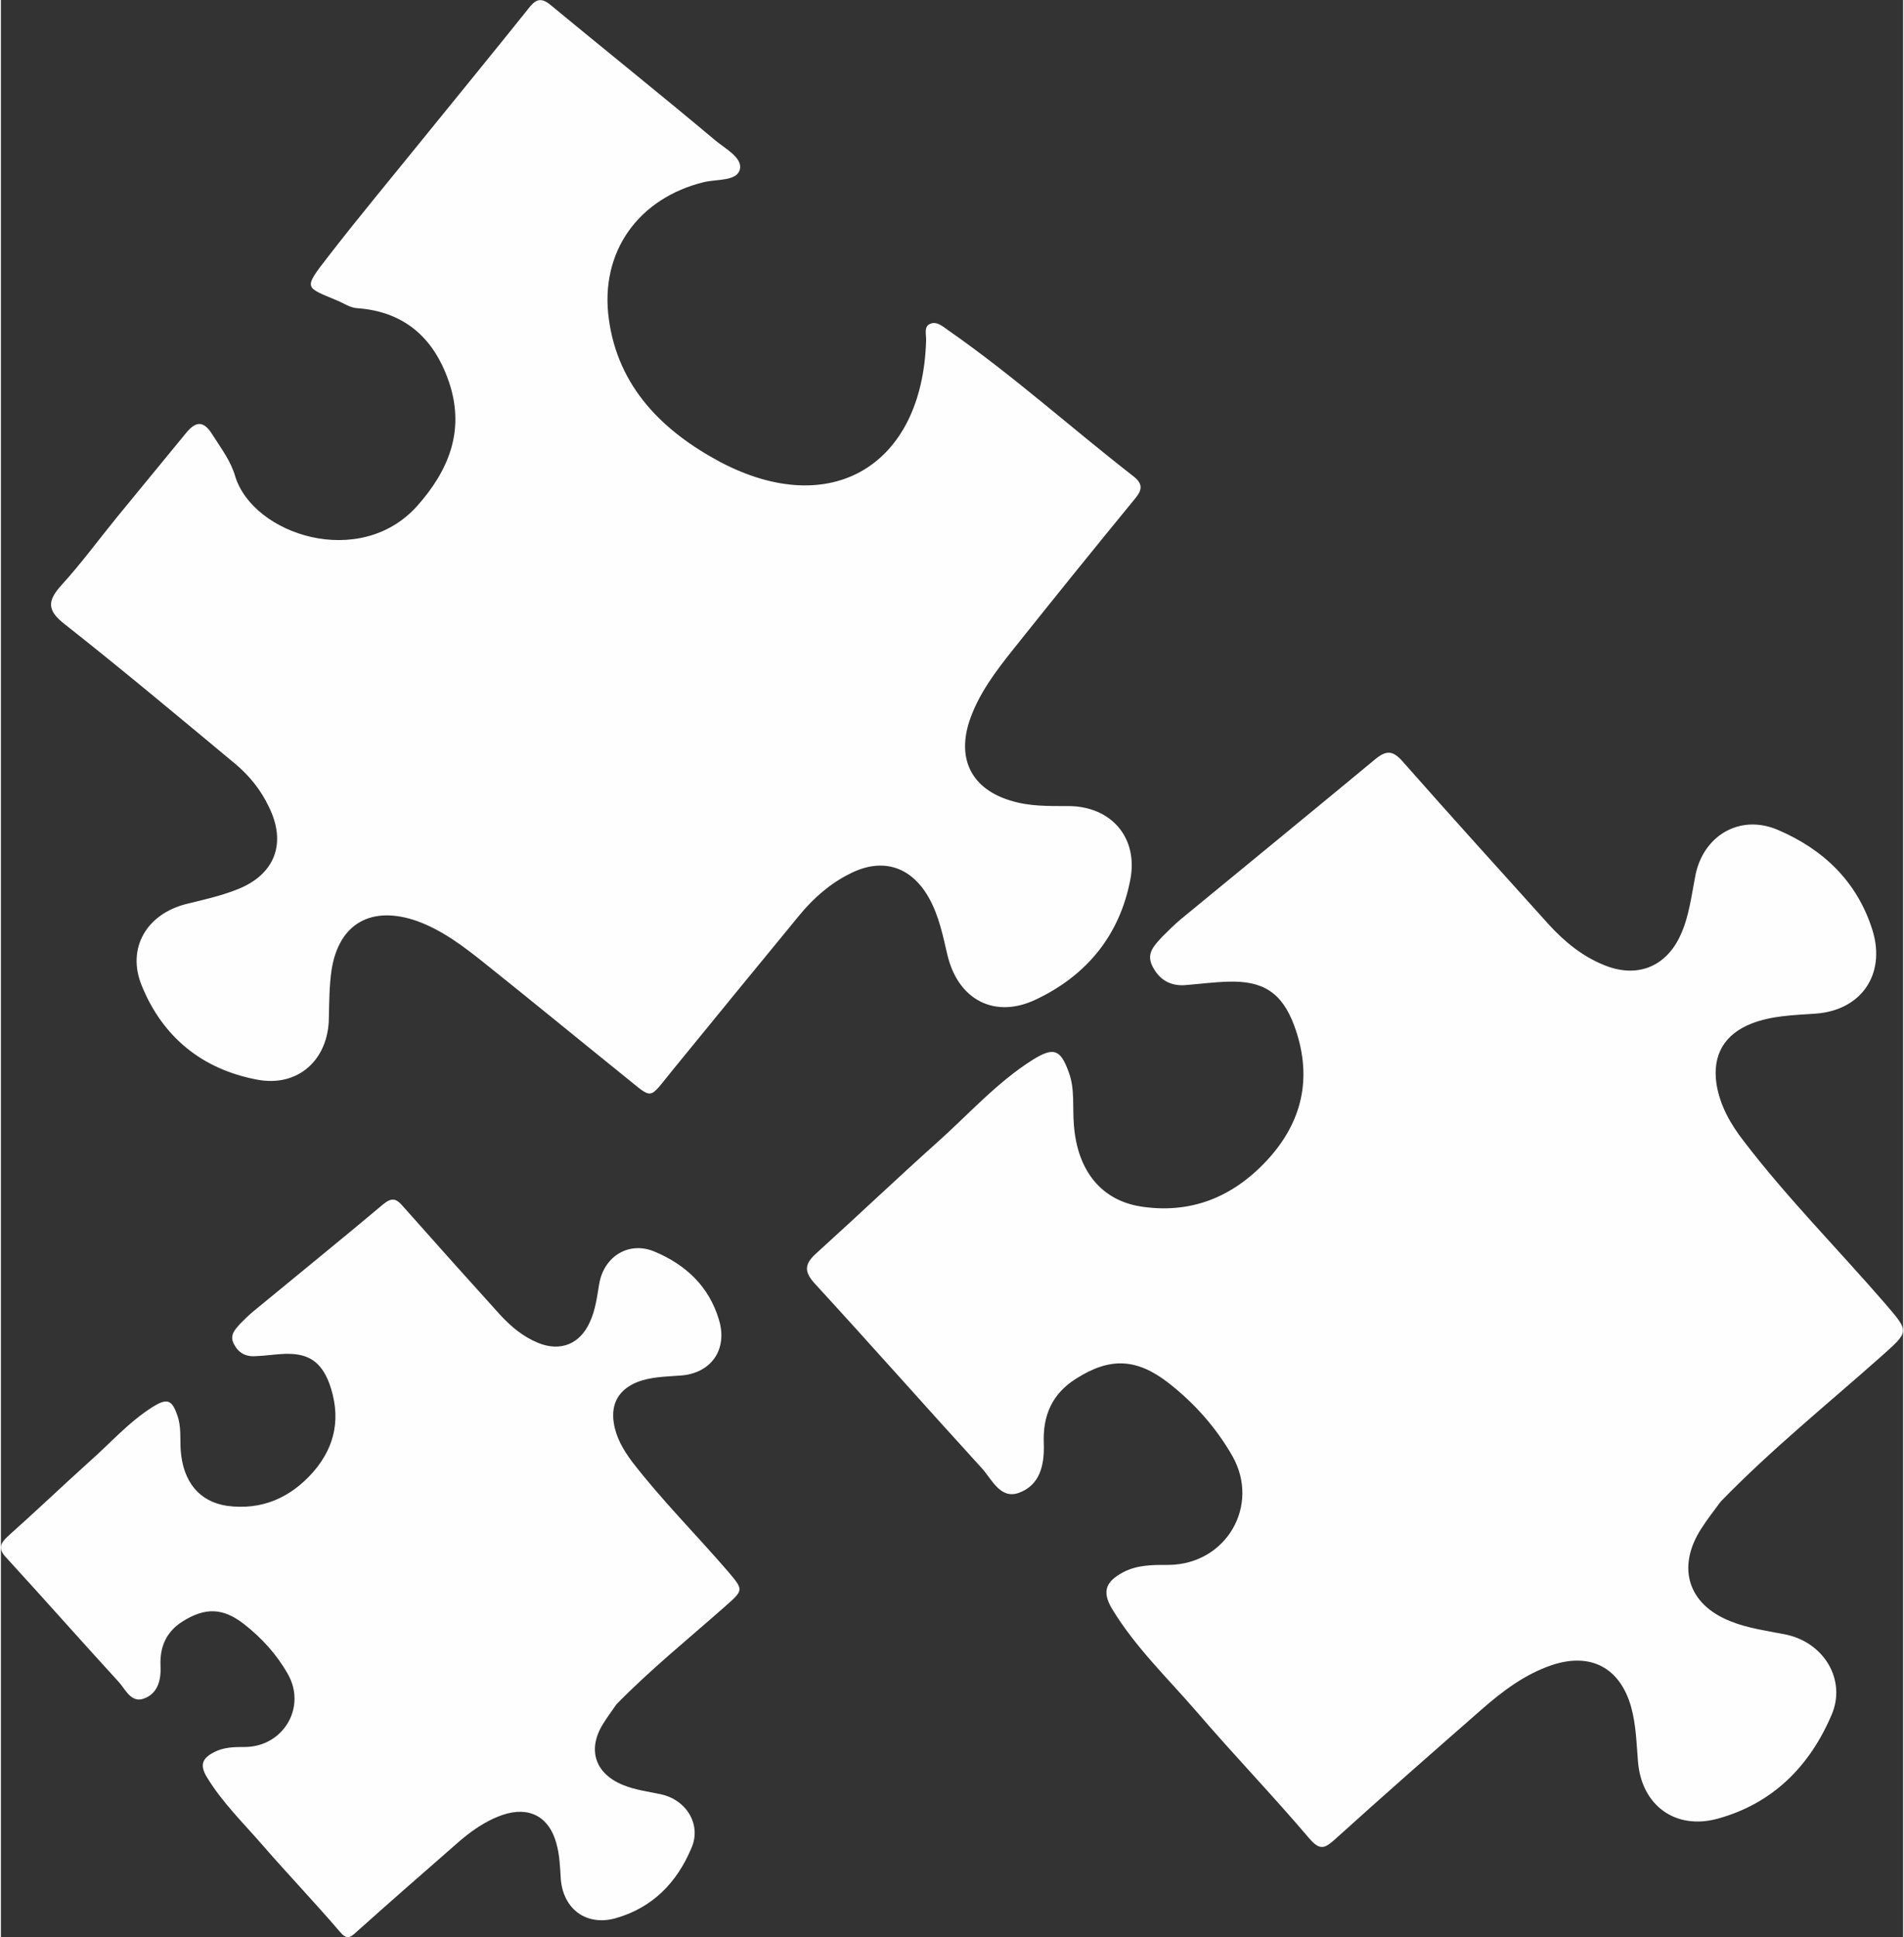 <?xml version="1.0" encoding="UTF-8"?>
<!DOCTYPE svg PUBLIC "-//W3C//DTD SVG 1.1//EN" "http://www.w3.org/Graphics/SVG/1.1/DTD/svg11.dtd">
<!-- Creator: CorelDRAW 2017 -->
<svg xmlns="http://www.w3.org/2000/svg" xml:space="preserve" width="290px" height="295px" version="1.1" style="shape-rendering:geometricPrecision; text-rendering:geometricPrecision; image-rendering:optimizeQuality; fill-rule:evenodd; clip-rule:evenodd"
viewBox="0 0 49940 50850"
 xmlns:xlink="http://www.w3.org/1999/xlink">
 <rect x="0" y="0" width="49940" height="50850" fill="#333333" stroke="none"/>
 <defs>
  <style type="text/css">
   <![CDATA[
    .fil0 {fill:#FEFEFE}
   ]]>
  </style>
 </defs>
 <g id="Layer_x0020_1">
  <path class="fil0" d="M45150 39420c1320,-1360 2780,-2540 4190,-3790 770,-690 780,-650 120,-1420 -1230,-1420 -2560,-2760 -3700,-4250 -350,-450 -630,-940 -720,-1510 -110,-760 210,-1300 920,-1580 540,-210 1100,-220 1670,-260 1210,-80 1860,-1030 1510,-2180 -400,-1290 -1300,-2140 -2500,-2650 -1000,-420 -1970,170 -2160,1240 -100,510 -160,1040 -380,1520 -380,850 -1160,1150 -2020,790 -570,-230 -1040,-620 -1450,-1070 -1270,-1410 -2550,-2820 -3810,-4250 -260,-300 -430,-340 -750,-70 -1690,1400 -3390,2790 -5080,4180 -180,150 -340,310 -500,470 -200,220 -430,430 -260,770 180,360 470,530 870,500 370,-30 750,-80 1120,-90 920,-30 1410,290 1730,1140 470,1270 270,2430 -620,3450 -890,1010 -2000,1510 -3350,1320 -1090,-150 -1720,-950 -1810,-2150 -40,-460 30,-930 -130,-1370 -220,-620 -400,-680 -950,-340 -950,600 -1690,1440 -2510,2170 -1060,950 -2090,1930 -3140,2880 -330,290 -390,490 -50,850 1470,1600 2910,3230 4370,4830 260,290 480,810 960,640 560,-200 680,-730 660,-1300 -30,-720 210,-1300 850,-1700 880,-560 1580,-540 2420,110 680,530 1250,1170 1680,1920 740,1300 -160,2840 -1660,2860 -410,0 -830,-10 -1220,200 -420,230 -560,480 -280,950 610,1010 1460,1820 2220,2700 970,1130 2000,2200 2960,3330 290,340 420,250 680,20 1270,-1150 2560,-2280 3850,-3410 550,-480 1130,-920 1840,-1160 1020,-340 1790,70 2080,1100 130,470 140,950 180,1430 90,1150 980,1810 2100,1500 1450,-400 2420,-1390 2990,-2740 380,-910 -210,-1880 -1200,-2090 -490,-100 -990,-160 -1460,-350 -1120,-440 -1420,-1420 -770,-2430 160,-250 340,-480 510,-710zm-28990 5320c890,-910 1880,-1710 2830,-2550 520,-460 520,-440 80,-960 -830,-960 -1720,-1850 -2500,-2860 -230,-310 -420,-630 -480,-1020 -80,-510 140,-880 620,-1070 360,-140 740,-140 1120,-170 820,-50 1260,-690 1020,-1470 -260,-870 -870,-1440 -1680,-1780 -670,-290 -1330,110 -1460,830 -60,350 -100,700 -250,1020 -260,580 -780,780 -1360,540 -390,-160 -700,-420 -980,-720 -860,-950 -1720,-1910 -2570,-2870 -170,-200 -290,-230 -510,-50 -1130,950 -2280,1880 -3420,2820 -120,100 -230,210 -340,320 -130,150 -280,290 -170,520 120,240 310,350 580,330 260,-10 510,-50 760,-60 620,-20 950,200 1170,770 310,860 180,1640 -420,2330 -600,680 -1350,1010 -2260,890 -740,-110 -1160,-640 -1220,-1460 -20,-300 20,-620 -90,-920 -140,-410 -270,-450 -640,-220 -640,400 -1130,970 -1690,1460 -710,640 -1400,1300 -2120,1940 -210,200 -260,330 -30,570 990,1080 1960,2180 2950,3260 170,190 320,550 650,430 370,-130 460,-490 440,-870 -20,-490 150,-880 570,-1150 600,-380 1070,-370 1630,70 460,360 850,790 1140,1300 500,870 -110,1910 -1120,1920 -280,0 -560,0 -820,140 -290,150 -380,320 -190,640 410,680 980,1230 1490,1820 660,760 1350,1480 2000,2240 190,230 280,170 450,10 860,-770 1730,-1530 2600,-2290 370,-330 770,-620 1240,-780 690,-230 1210,50 1400,740 90,310 100,640 120,960 70,780 670,1220 1420,1020 980,-270 1630,-940 2010,-1850 270,-620 -140,-1270 -810,-1410 -320,-70 -660,-110 -980,-240 -750,-300 -960,-950 -510,-1640 100,-160 220,-320 330,-480zm-5060 -41120c-840,1040 -1700,2070 -2520,3130 -650,840 -600,780 250,1140 170,70 340,190 520,200 1300,90 2070,850 2440,2020 380,1220 -40,2250 -860,3170 -1500,1680 -4310,760 -4780,-780 -120,-410 -370,-730 -590,-1080 -250,-410 -460,-350 -710,-40 -600,730 -1190,1450 -1790,2180 -490,600 -950,1230 -1470,1800 -370,410 -390,660 90,1030 1510,1190 2990,2430 4470,3660 370,310 670,680 880,1120 480,960 170,1790 -830,2180 -430,170 -880,270 -1330,380 -1040,260 -1580,1160 -1170,2150 550,1350 1590,2190 3020,2460 1080,210 1880,-520 1890,-1620 10,-420 10,-840 70,-1250 190,-1240 1060,-1710 2250,-1290 660,240 1210,660 1750,1090 1240,990 2470,2000 3710,3000 750,600 600,610 1230,-160 1110,-1360 2220,-2720 3340,-4080 370,-450 810,-840 1340,-1100 850,-430 1610,-180 2070,650 260,470 360,980 480,1490 280,1180 1250,1690 2340,1160 1320,-630 2180,-1680 2460,-3130 220,-1120 -510,-1940 -1630,-1940 -510,0 -1010,10 -1500,-140 -1010,-300 -1420,-1060 -1100,-2070 240,-730 700,-1330 1170,-1920 1030,-1290 2070,-2580 3120,-3860 180,-220 360,-410 20,-670 -1620,-1260 -3140,-2630 -4830,-3810 -150,-100 -320,-270 -500,-190 -180,70 -100,290 -110,450 -100,3270 -2490,4710 -5400,3180 -1500,-800 -2690,-1960 -2930,-3760 -240,-1760 780,-3170 2500,-3590 340,-80 860,-20 940,-330 80,-310 -390,-550 -650,-770 -1430,-1200 -2880,-2360 -4320,-3550 -330,-280 -470,-40 -640,170 -890,1110 -1790,2210 -2690,3320z"/>
 </g>
</svg>
